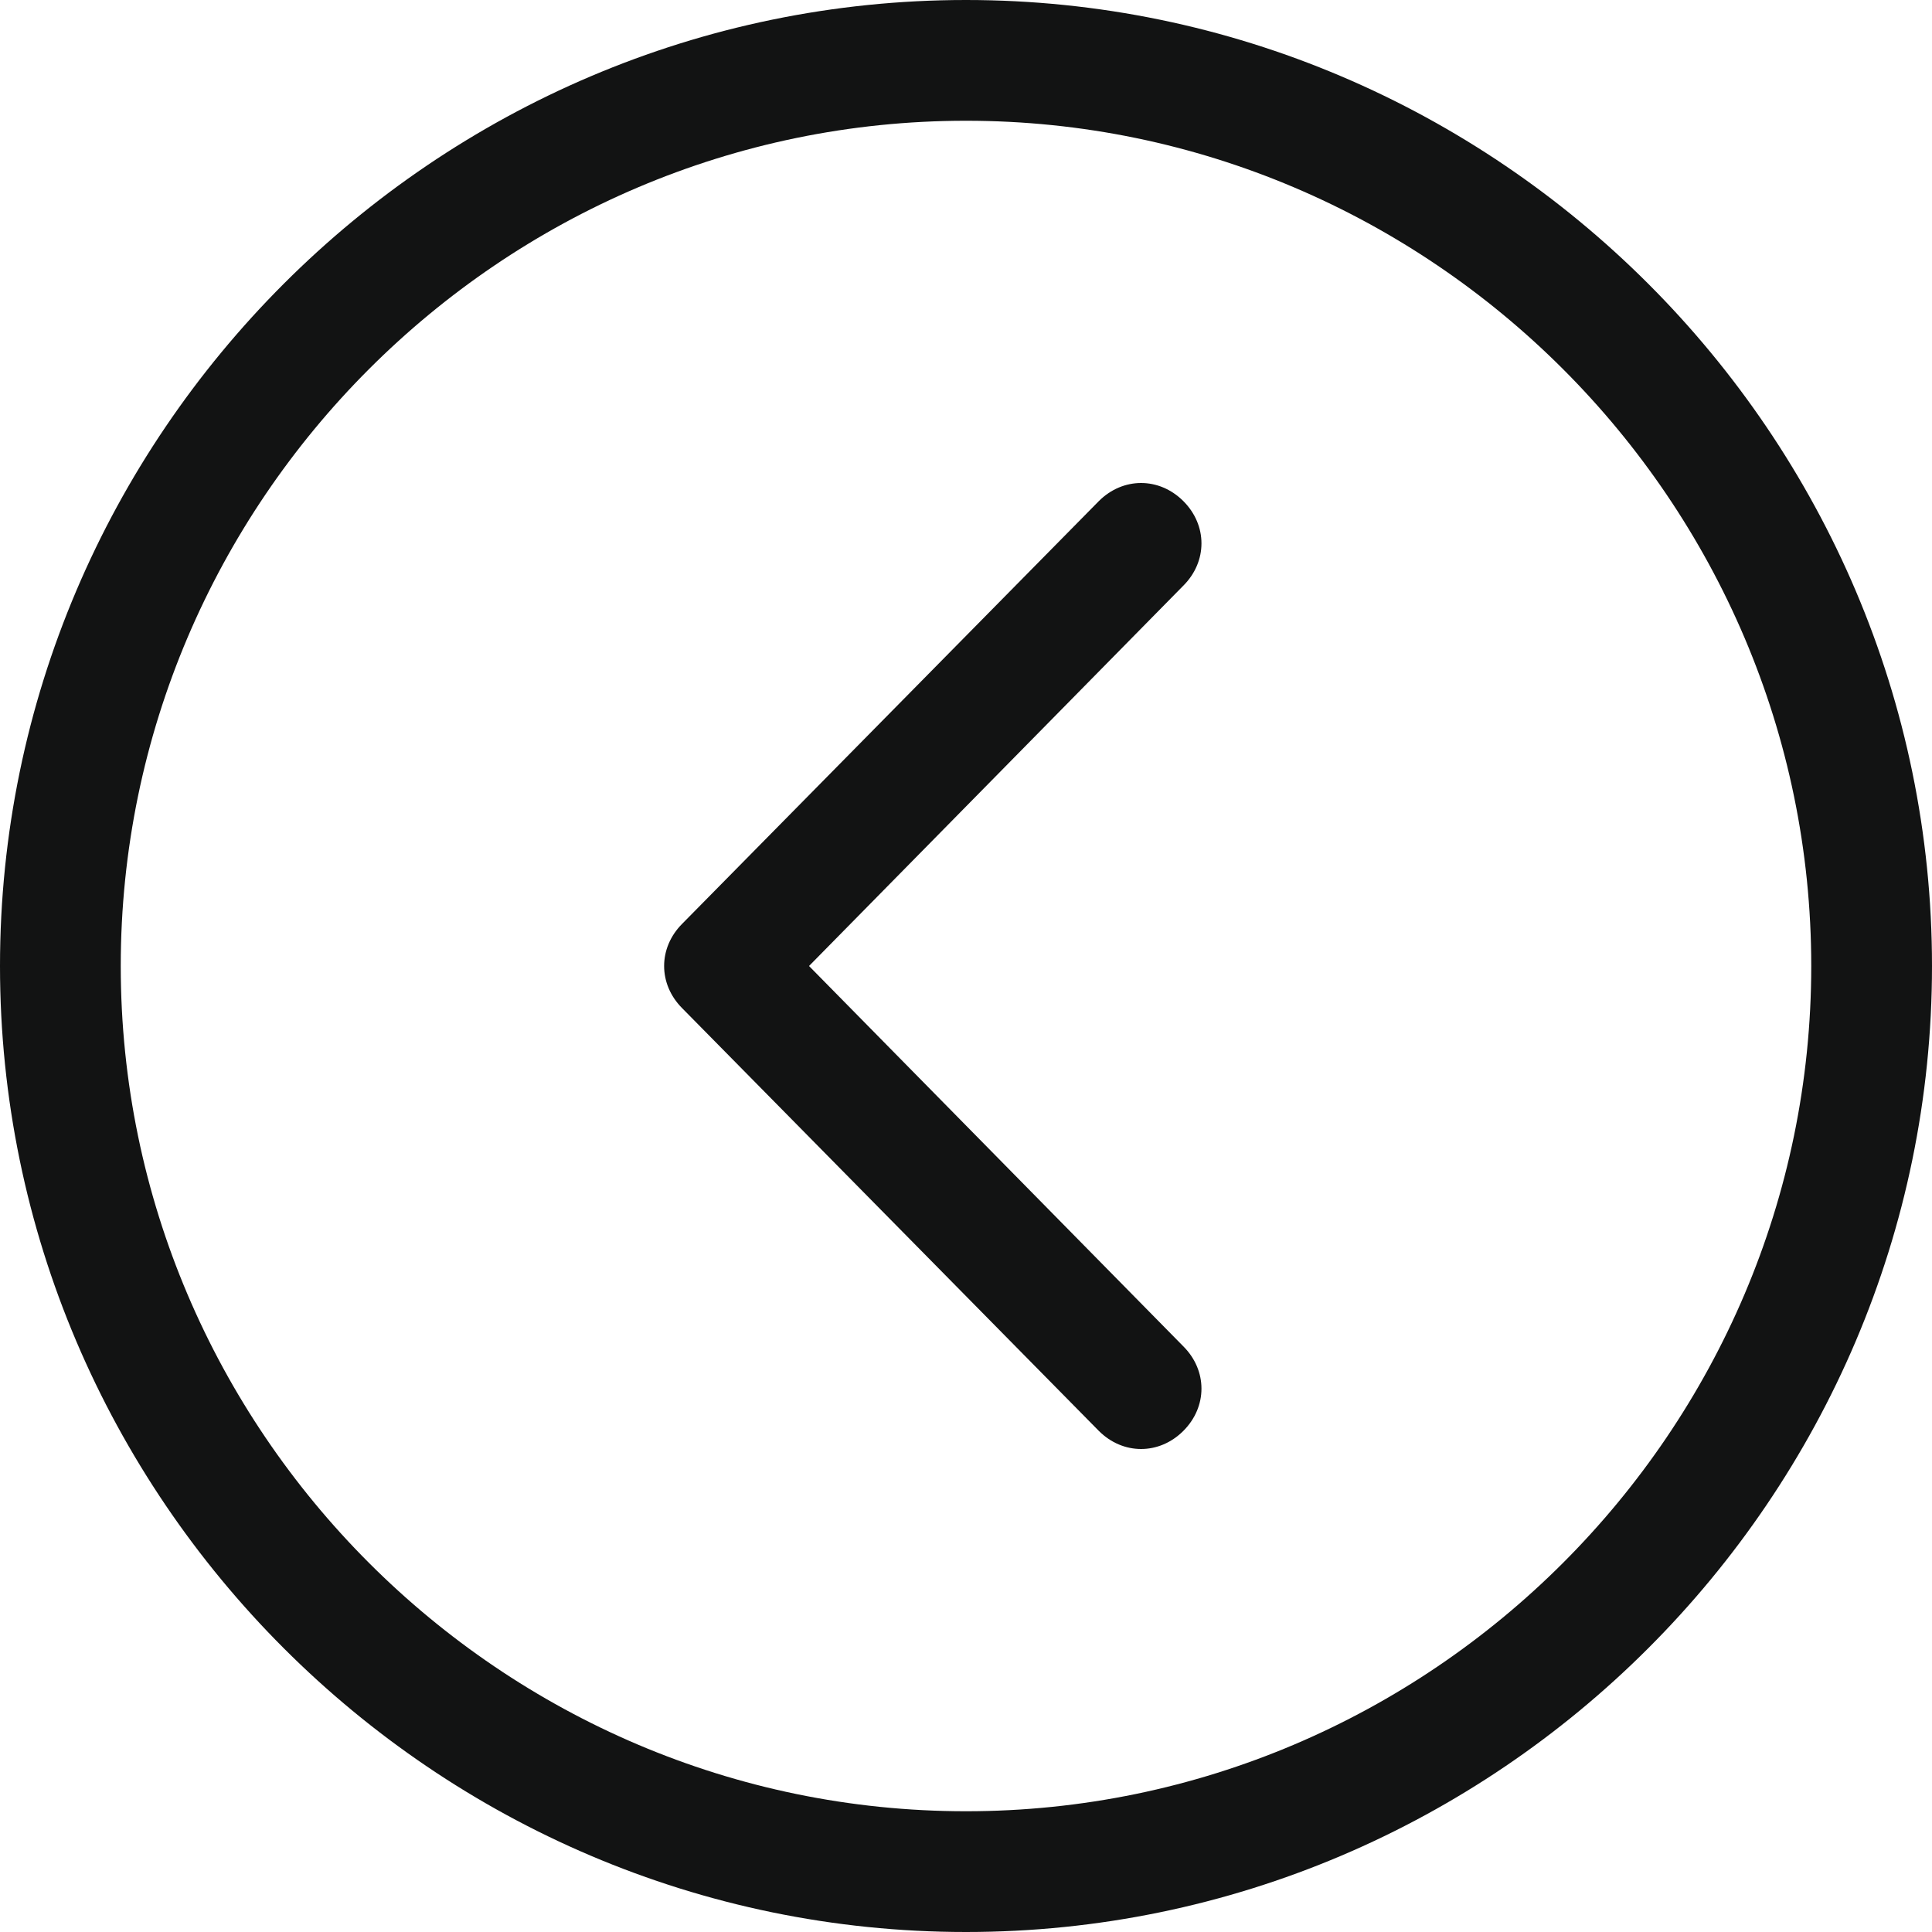 <?xml version="1.0" encoding="utf-8"?>
<!-- Generator: Adobe Illustrator 20.1.0, SVG Export Plug-In . SVG Version: 6.00 Build 0)  -->
<svg version="1.1" id="Слой_1" xmlns="http://www.w3.org/2000/svg" xmlns:xlink="http://www.w3.org/1999/xlink" x="0px" y="0px"
	 viewBox="0 0 32 32" style="enable-background:new 0 0 32 32;" xml:space="preserve">
<style type="text/css">
	.st0{fill:#121313;}
</style>
<g id="Chevron_Up_Circle">
	<path class="st0" d="M0,16c0,8.8,7.2,16,16,16c8.8,0,16-7.2,16-16c0-8.8-7.2-16-16-16C7.2,0,0,7.2,0,16z M30,16c0,7.7-6.3,14-14,14
		S2,23.7,2,16S8.3,2,16,2S30,8.3,30,16z"/>
	<path class="st0" d="M11.3,15.3c-0.4,0.4-0.4,1,0,1.4l6.9,7c0.4,0.4,1,0.4,1.4,0c0.4-0.4,0.4-1,0-1.4L13.4,16l6.2-6.3
		c0.4-0.4,0.4-1,0-1.4c-0.4-0.4-1-0.4-1.4,0L11.3,15.3z"/>
</g>
</svg>
